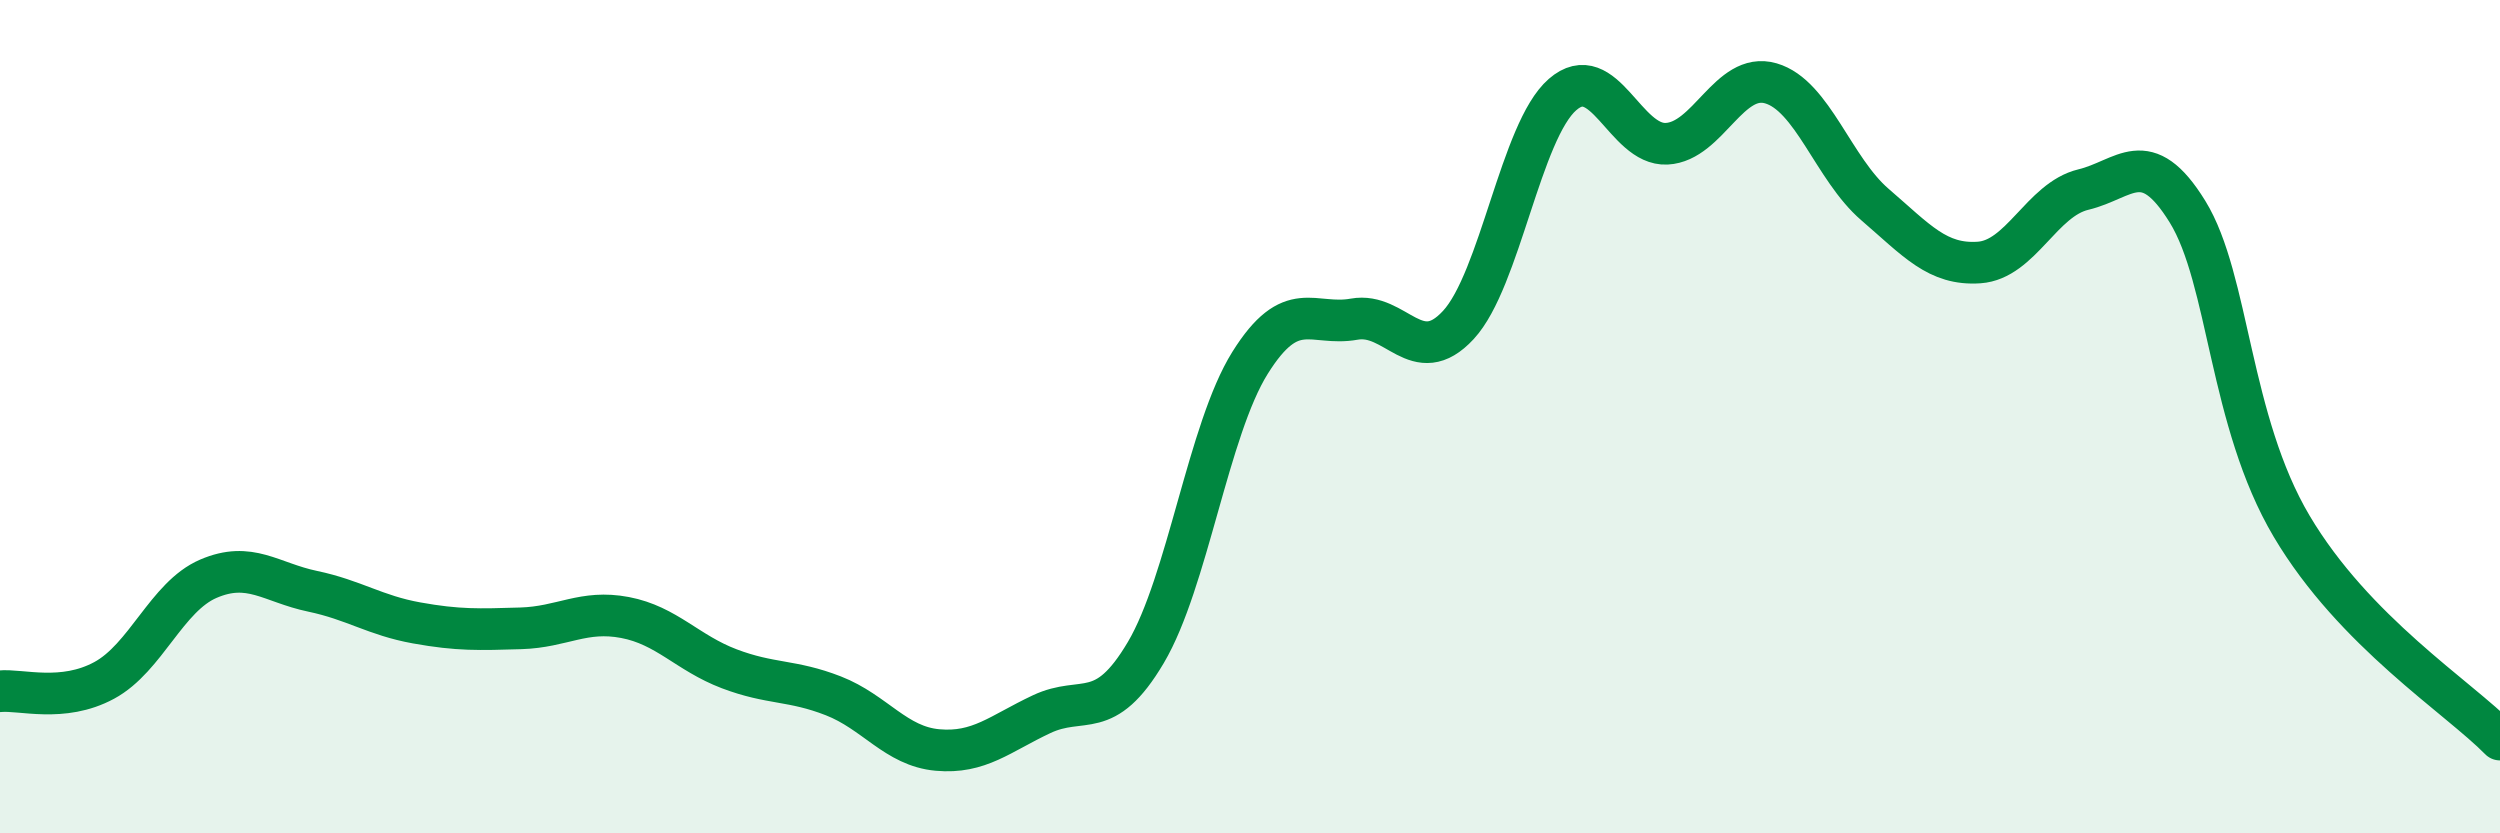 
    <svg width="60" height="20" viewBox="0 0 60 20" xmlns="http://www.w3.org/2000/svg">
      <path
        d="M 0,16.59 C 0.5,16.54 1.5,16.87 2.5,16.33 C 3.5,15.79 4,14.32 5,13.89 C 6,13.46 6.5,13.98 7.5,14.19 C 8.5,14.4 9,14.77 10,14.95 C 11,15.13 11.5,15.11 12.5,15.08 C 13.5,15.05 14,14.63 15,14.82 C 16,15.01 16.5,15.67 17.5,16.05 C 18.5,16.43 19,16.31 20,16.7 C 21,17.09 21.5,17.91 22.5,18 C 23.5,18.09 24,17.61 25,17.14 C 26,16.67 26.5,17.35 27.5,15.66 C 28.5,13.97 29,10.31 30,8.71 C 31,7.11 31.5,7.84 32.5,7.66 C 33.5,7.48 34,8.88 35,7.8 C 36,6.72 36.5,3.14 37.5,2.27 C 38.5,1.4 39,3.5 40,3.45 C 41,3.4 41.5,1.71 42.5,2 C 43.5,2.29 44,4.05 45,4.91 C 46,5.77 46.5,6.37 47.5,6.3 C 48.5,6.23 49,4.79 50,4.55 C 51,4.31 51.5,3.46 52.5,5.08 C 53.5,6.7 53.5,10.1 55,12.63 C 56.5,15.16 59,16.73 60,17.75L60 20L0 20Z"
        fill="#008740"
        opacity="0.1"
        stroke-linecap="round"
        stroke-linejoin="round"
      />
      <path
        d="M 0,16.59 C 0.5,16.54 1.5,16.87 2.5,16.33 C 3.5,15.79 4,14.32 5,13.89 C 6,13.46 6.5,13.98 7.5,14.19 C 8.5,14.4 9,14.77 10,14.95 C 11,15.13 11.5,15.11 12.5,15.08 C 13.5,15.05 14,14.63 15,14.82 C 16,15.01 16.5,15.67 17.5,16.05 C 18.5,16.43 19,16.31 20,16.7 C 21,17.09 21.5,17.91 22.5,18 C 23.5,18.09 24,17.61 25,17.14 C 26,16.67 26.5,17.35 27.5,15.66 C 28.5,13.97 29,10.31 30,8.71 C 31,7.11 31.5,7.84 32.5,7.66 C 33.5,7.48 34,8.88 35,7.8 C 36,6.72 36.5,3.14 37.5,2.27 C 38.5,1.4 39,3.5 40,3.45 C 41,3.4 41.5,1.71 42.5,2 C 43.5,2.29 44,4.05 45,4.91 C 46,5.77 46.5,6.37 47.5,6.3 C 48.5,6.23 49,4.79 50,4.55 C 51,4.31 51.5,3.46 52.5,5.08 C 53.5,6.7 53.5,10.1 55,12.63 C 56.5,15.16 59,16.73 60,17.75"
        stroke="#008740"
        stroke-width="1"
        fill="none"
        stroke-linecap="round"
        stroke-linejoin="round"
      />
    </svg>
  